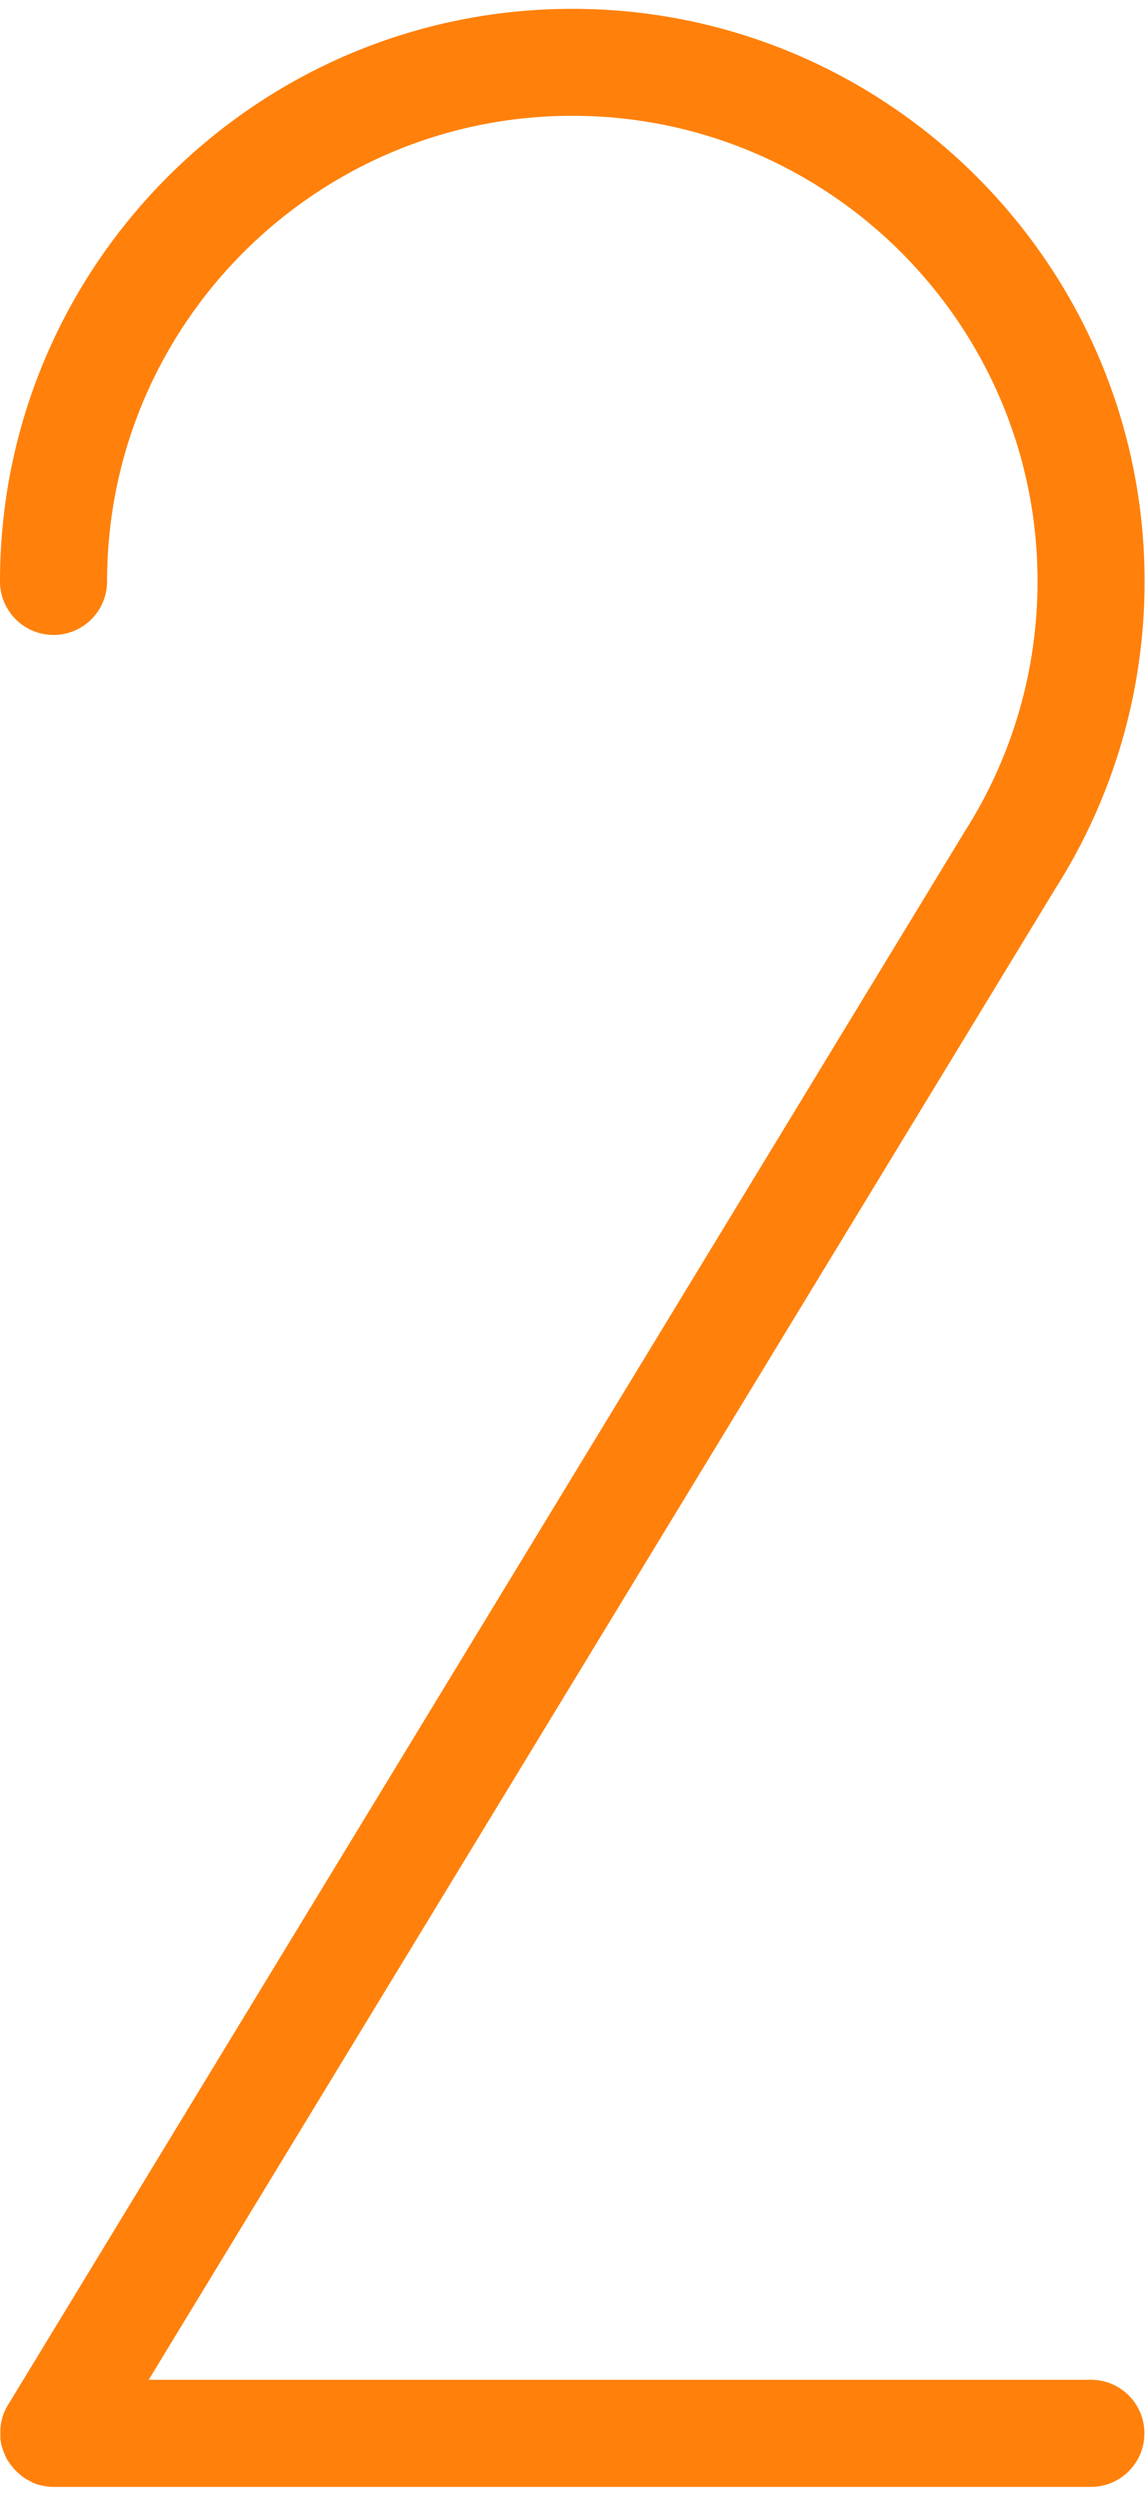 <svg width="51" height="111" viewBox="0 0 51 111" fill="none" xmlns="http://www.w3.org/2000/svg">
<path id="Vector" d="M1.44 110.222C1.533 110.264 1.625 110.289 1.717 110.323C1.742 110.323 1.767 110.34 1.8 110.34C1.867 110.356 1.934 110.373 2.001 110.382C2.035 110.382 2.06 110.39 2.094 110.398C2.177 110.407 2.261 110.415 2.345 110.415C2.353 110.415 2.362 110.415 2.37 110.415H48.463C49.777 110.415 50.841 109.351 50.841 108.036C50.841 106.721 49.777 105.658 48.463 105.658H6.607L46.888 39.448C49.476 35.377 50.849 30.662 50.849 25.821C50.849 11.8 39.443 0.392 25.425 0.392C11.406 0.392 0 11.792 0 25.812C0 27.127 1.064 28.191 2.378 28.191C3.693 28.191 4.757 27.127 4.757 25.812C4.757 14.413 14.027 5.141 25.425 5.141C36.822 5.141 46.093 14.413 46.093 25.812C46.093 29.766 44.971 33.61 42.852 36.927C42.852 36.927 42.852 36.944 42.843 36.944C42.843 36.952 42.835 36.96 42.827 36.969L0.343 106.797C0.343 106.797 0.327 106.822 0.318 106.839C0.293 106.881 0.268 106.922 0.251 106.964C0.234 106.989 0.226 107.023 0.209 107.048C0.193 107.09 0.176 107.132 0.159 107.174C0.142 107.207 0.134 107.241 0.126 107.274C0.109 107.308 0.1 107.35 0.092 107.391C0.084 107.433 0.067 107.467 0.059 107.509C0.059 107.542 0.042 107.576 0.042 107.609C0.042 107.651 0.025 107.701 0.025 107.743C0.025 107.777 0.025 107.81 0.017 107.835C0.017 107.886 0.017 107.936 0.017 107.978C0.017 107.994 0.017 108.011 0.017 108.028C0.017 108.045 0.017 108.062 0.017 108.078C0.017 108.12 0.017 108.17 0.017 108.212C0.017 108.246 0.017 108.288 0.025 108.321C0.025 108.363 0.033 108.397 0.042 108.438C0.042 108.48 0.059 108.522 0.067 108.564C0.067 108.598 0.084 108.631 0.092 108.656C0.1 108.698 0.117 108.74 0.134 108.782C0.142 108.815 0.159 108.84 0.167 108.874C0.184 108.916 0.201 108.958 0.218 109C0.234 109.033 0.251 109.067 0.26 109.092C0.276 109.125 0.293 109.167 0.318 109.201C0.335 109.234 0.36 109.268 0.385 109.301C0.402 109.326 0.419 109.36 0.444 109.385C0.469 109.418 0.494 109.46 0.528 109.494C0.544 109.519 0.569 109.544 0.586 109.569C0.611 109.603 0.645 109.636 0.678 109.67C0.703 109.695 0.72 109.72 0.745 109.737C0.779 109.762 0.804 109.795 0.837 109.82C0.863 109.846 0.896 109.871 0.921 109.896C0.946 109.921 0.98 109.938 1.005 109.963C1.038 109.988 1.08 110.013 1.114 110.038C1.131 110.047 1.139 110.055 1.156 110.063C1.164 110.063 1.181 110.072 1.189 110.08C1.273 110.13 1.357 110.172 1.44 110.214C1.44 110.214 1.449 110.214 1.457 110.214L1.44 110.222Z" fill="#FF800B"/>
</svg>
